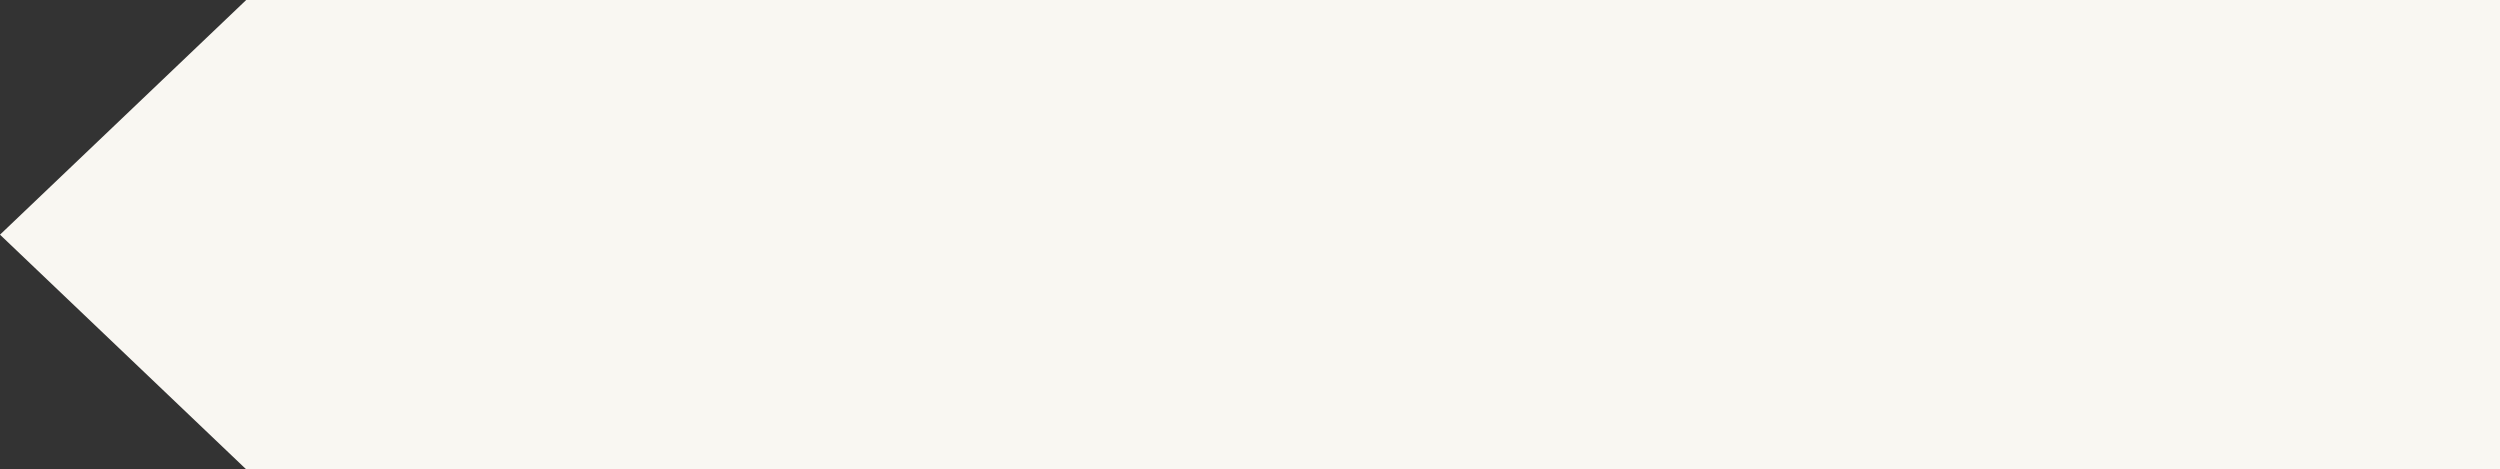 <?xml version="1.0" encoding="utf-8"?>
<!-- Generator: Adobe Illustrator 26.0.3, SVG Export Plug-In . SVG Version: 6.00 Build 0)  -->
<svg version="1.1" id="圖層_1" xmlns="http://www.w3.org/2000/svg" xmlns:xlink="http://www.w3.org/1999/xlink" x="0px" y="0px"
	 viewBox="0 0 4421 830" style="enable-background:new 0 0 4421 830;" xml:space="preserve">
<rect x="0" y="0" width="4421" height="830" fill="#333333" stroke="none"/>
<style type="text/css">
	.st0{fill:#F9F7F2;}
</style>
<path class="st0" d="M4421,0H435.4L0,415l435.4,415H4421V0z"/>
</svg>
